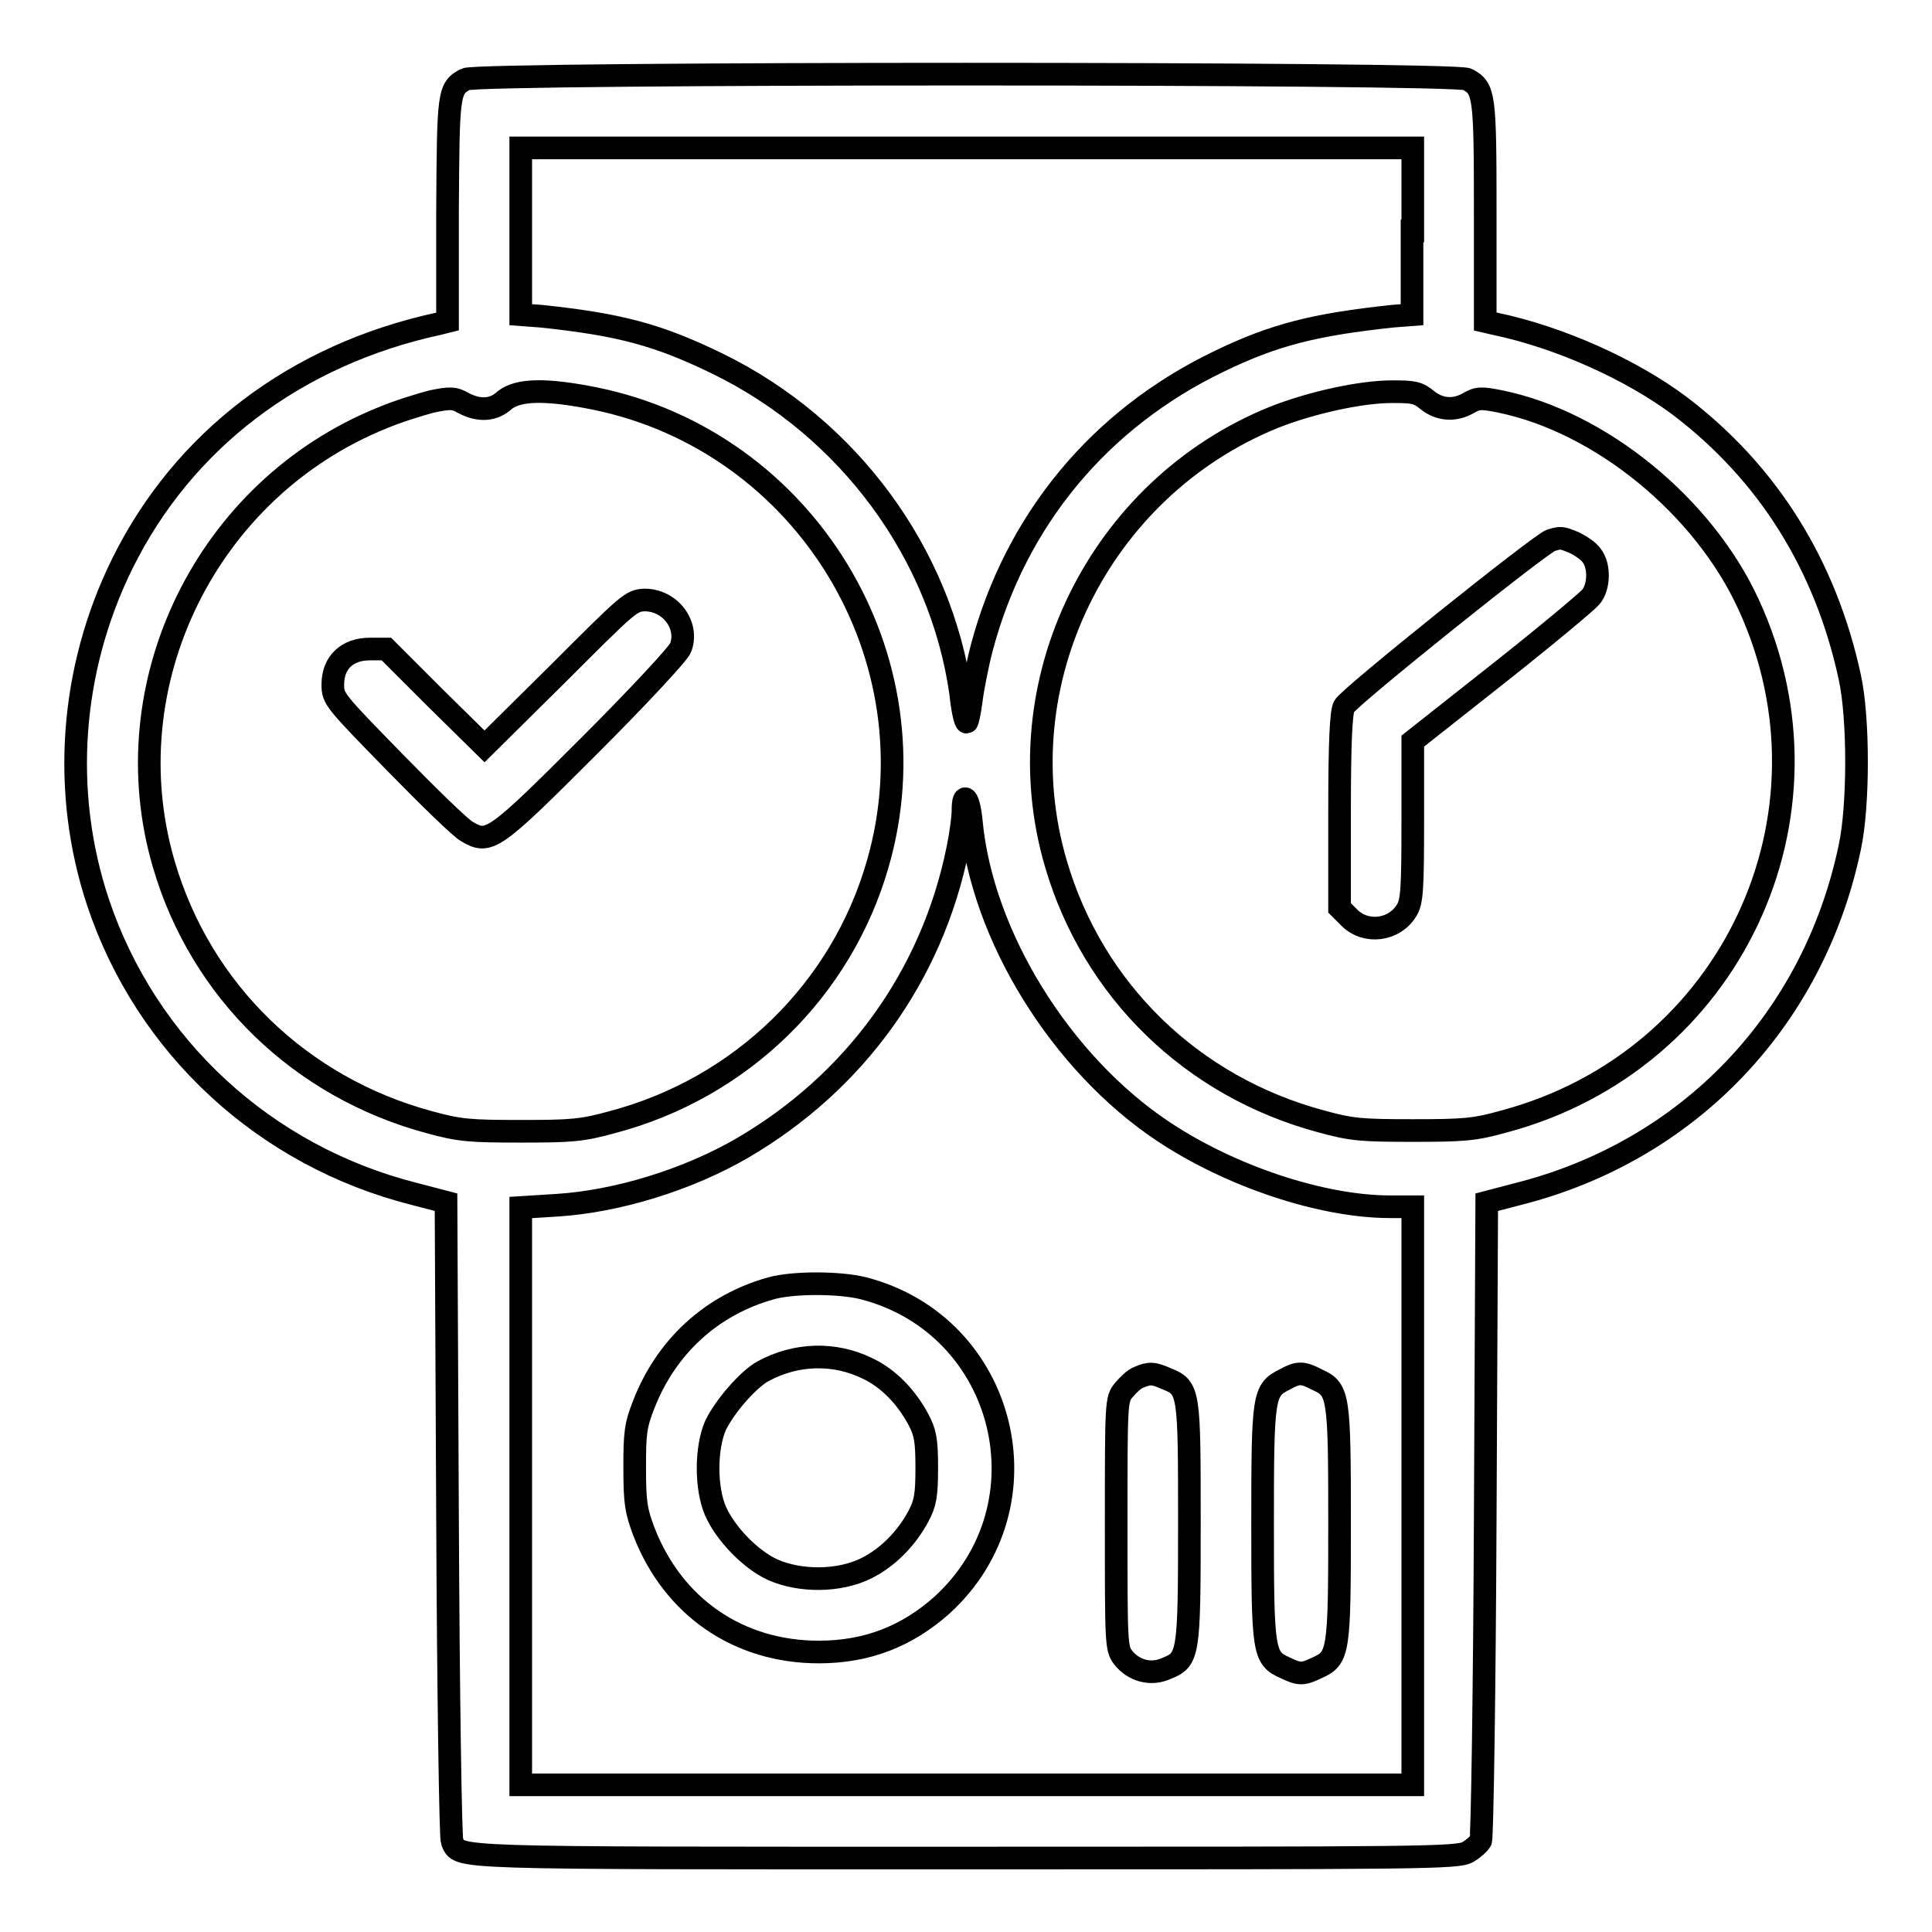 <?xml version="1.0" encoding="utf-8"?>
<!-- Svg Vector Icons : http://www.onlinewebfonts.com/icon -->
<!DOCTYPE svg PUBLIC "-//W3C//DTD SVG 1.1//EN" "http://www.w3.org/Graphics/SVG/1.1/DTD/svg11.dtd">
<svg version="1.1" xmlns="http://www.w3.org/2000/svg" xmlns:xlink="http://www.w3.org/1999/xlink" x="0px" y="0px" viewBox="0 0 256 256" enable-background="new 0 0 256 256" xml:space="preserve">
<g><g><g><path stroke-width="3" fill-opacity="0" stroke="#000000"  d="M61.7,10.5c-2.3,1.2-2.3,1.8-2.4,17.4v14.7l-1.2,0.3C39.2,47,24.3,58.3,16.2,74.7c-6.9,14-8.1,30.2-3.2,44.9c6.4,19.1,22.1,33.6,41.9,38.6l4.2,1.1l0.2,41.9c0.1,23.1,0.4,42.3,0.6,42.8c1.1,2.3-1.6,2.2,68.1,2.2c60.4,0,65.2,0,66.5-0.8c0.7-0.4,1.5-1.1,1.7-1.5c0.2-0.4,0.5-19.6,0.6-42.7l0.2-41.9l4.2-1.1c22.5-5.7,39.1-23,43.9-45.9c1.2-5.5,1.2-17.2,0-22.6c-3.2-14.8-10.8-27-22.5-35.9c-6.4-4.8-15.9-9.1-24.5-10.9l-1.3-0.3V28.1c0-15.6-0.1-16.4-2.4-17.6C192.6,9.6,63.4,9.6,61.7,10.5z M187.1,30.6v11.1l-2.6,0.2c-10.2,1.1-15.6,2.4-23,6c-15.8,7.6-26.9,21-31.4,37.9c-0.6,2.3-1.2,5.4-1.4,7c-0.2,1.6-0.5,2.9-0.6,2.9c-0.2,0-0.6-1.7-0.8-3.8c-2.6-18.5-14.8-35.2-32.2-43.7c-7.8-3.8-12.9-5.2-23.4-6.3L69,41.7V30.6v-11h59.1h59.1V30.6z M78.8,52.8c28,5.7,45.4,34.4,37.5,61.7c-4.8,16.7-18.1,29.7-35.2,34.2c-4,1.1-5.4,1.2-12.1,1.2c-6.7,0-8.1-0.1-12.1-1.2c-17.1-4.6-30.3-17.4-35.2-34.2c-7-23.9,5.7-49.7,28.9-59.1c2.1-0.9,5.1-1.8,6.6-2.2c2.4-0.5,3-0.5,4.2,0.2c2.1,1.1,4,1,5.5-0.4C68.7,51.6,72.3,51.5,78.8,52.8z M189.1,53c1.6,1.3,3.6,1.5,5.5,0.4c1.2-0.7,1.7-0.7,4.2-0.2c13.2,2.7,26.9,13.8,32.9,26.9c12.9,28-2.4,60.5-32.4,68.5c-3.9,1.1-5.4,1.2-12.1,1.2c-6.8,0-8.1-0.1-12.1-1.2c-17.2-4.6-30.3-17.4-35.2-34.2c-7-23.9,5.7-49.7,28.9-59.1c4.8-1.9,11.4-3.4,15.7-3.4C187.3,51.9,187.9,52,189.1,53z M128.7,108.8c1.4,15.2,11.9,32.1,25.4,41.1c9,6,21.1,10,30.1,10h3v38.3v38.3h-59.1H69v-38.2V160l4.8-0.3c8-0.5,17.4-3.4,24.6-7.6c14.9-8.7,25.1-22.8,28.5-39.6c0.4-1.9,0.7-4.2,0.7-5.1C127.6,104.7,128.4,105.7,128.7,108.8z"/><path stroke-width="3" fill-opacity="0" stroke="#000000"  d="M73.9,89.3l-9.7,9.6l-6.5-6.4L51.2,86H49c-3,0-4.9,1.8-4.9,4.7c0,1.9,0.2,2.1,8.2,10.3c4.5,4.6,8.8,8.8,9.6,9.2c2.9,1.7,3.5,1.3,16.2-11.4c6.4-6.4,11.9-12.3,12.1-13c1.1-3-1.4-6.3-4.8-6.3C83.6,79.6,83.3,79.9,73.9,89.3z"/><path stroke-width="3" fill-opacity="0" stroke="#000000"  d="M205.5,71.6c-1.2,0.3-26.8,20.8-27.4,22c-0.4,0.7-0.6,4.7-0.6,13.8v12.9l1.3,1.3c2.2,2.2,6,1.7,7.6-1c0.7-1.1,0.8-2.9,0.8-11.9l0-10.5l11.4-9c6.2-4.9,11.7-9.5,12.2-10.1c1.1-1.3,1.2-4.1,0.1-5.5c-0.4-0.6-1.5-1.3-2.3-1.7C206.9,71.2,206.8,71.2,205.5,71.6z"/><path stroke-width="3" fill-opacity="0" stroke="#000000"  d="M102.2,170.7c-7.9,2.2-13.9,7.7-16.9,15.4c-1.1,2.8-1.2,3.8-1.2,8.4c0,4.7,0.2,5.7,1.2,8.4c3.9,10.1,12.6,16,23.2,16c6.4,0,11.7-2.1,16.3-6.2c14.5-13.2,8.6-37.1-10.4-42C111.2,169.9,105.1,169.9,102.2,170.7z M114.9,181.3c2.8,1.3,5.2,3.8,6.8,6.8c0.9,1.7,1.1,2.7,1.1,6.4s-0.2,4.7-1.1,6.4c-1.6,3-4.1,5.5-6.9,6.9c-3.6,1.8-8.8,1.8-12.4,0.2c-2.9-1.3-6.3-4.8-7.6-7.8c-1.3-3-1.3-8.3,0-11.3c1.2-2.5,4.3-6.1,6.3-7.2C105.5,179.3,110.6,179.2,114.9,181.3z"/><path stroke-width="3" fill-opacity="0" stroke="#000000"  d="M150.9,182.5c-0.6,0.2-1.4,1-2,1.7c-1,1.2-1,1.6-1,17.7c0,15.8,0,16.5,0.9,17.7c1.4,1.8,3.7,2.4,5.7,1.5c3-1.2,3.1-1.6,3.1-19.2c0-17.5,0-18-3-19.2C152.8,181.9,152.3,181.9,150.9,182.5z"/><path stroke-width="3" fill-opacity="0" stroke="#000000"  d="M170.2,182.8c-2.8,1.4-2.9,2.1-2.9,19.1c0,17.1,0.1,17.8,3,19.1c1.9,0.9,2.3,0.9,4.2,0c2.9-1.3,3-2,3-19.1c0-17.1-0.1-17.8-3-19.1C172.6,181.8,172,181.8,170.2,182.8z"/></g></g></g>
</svg>